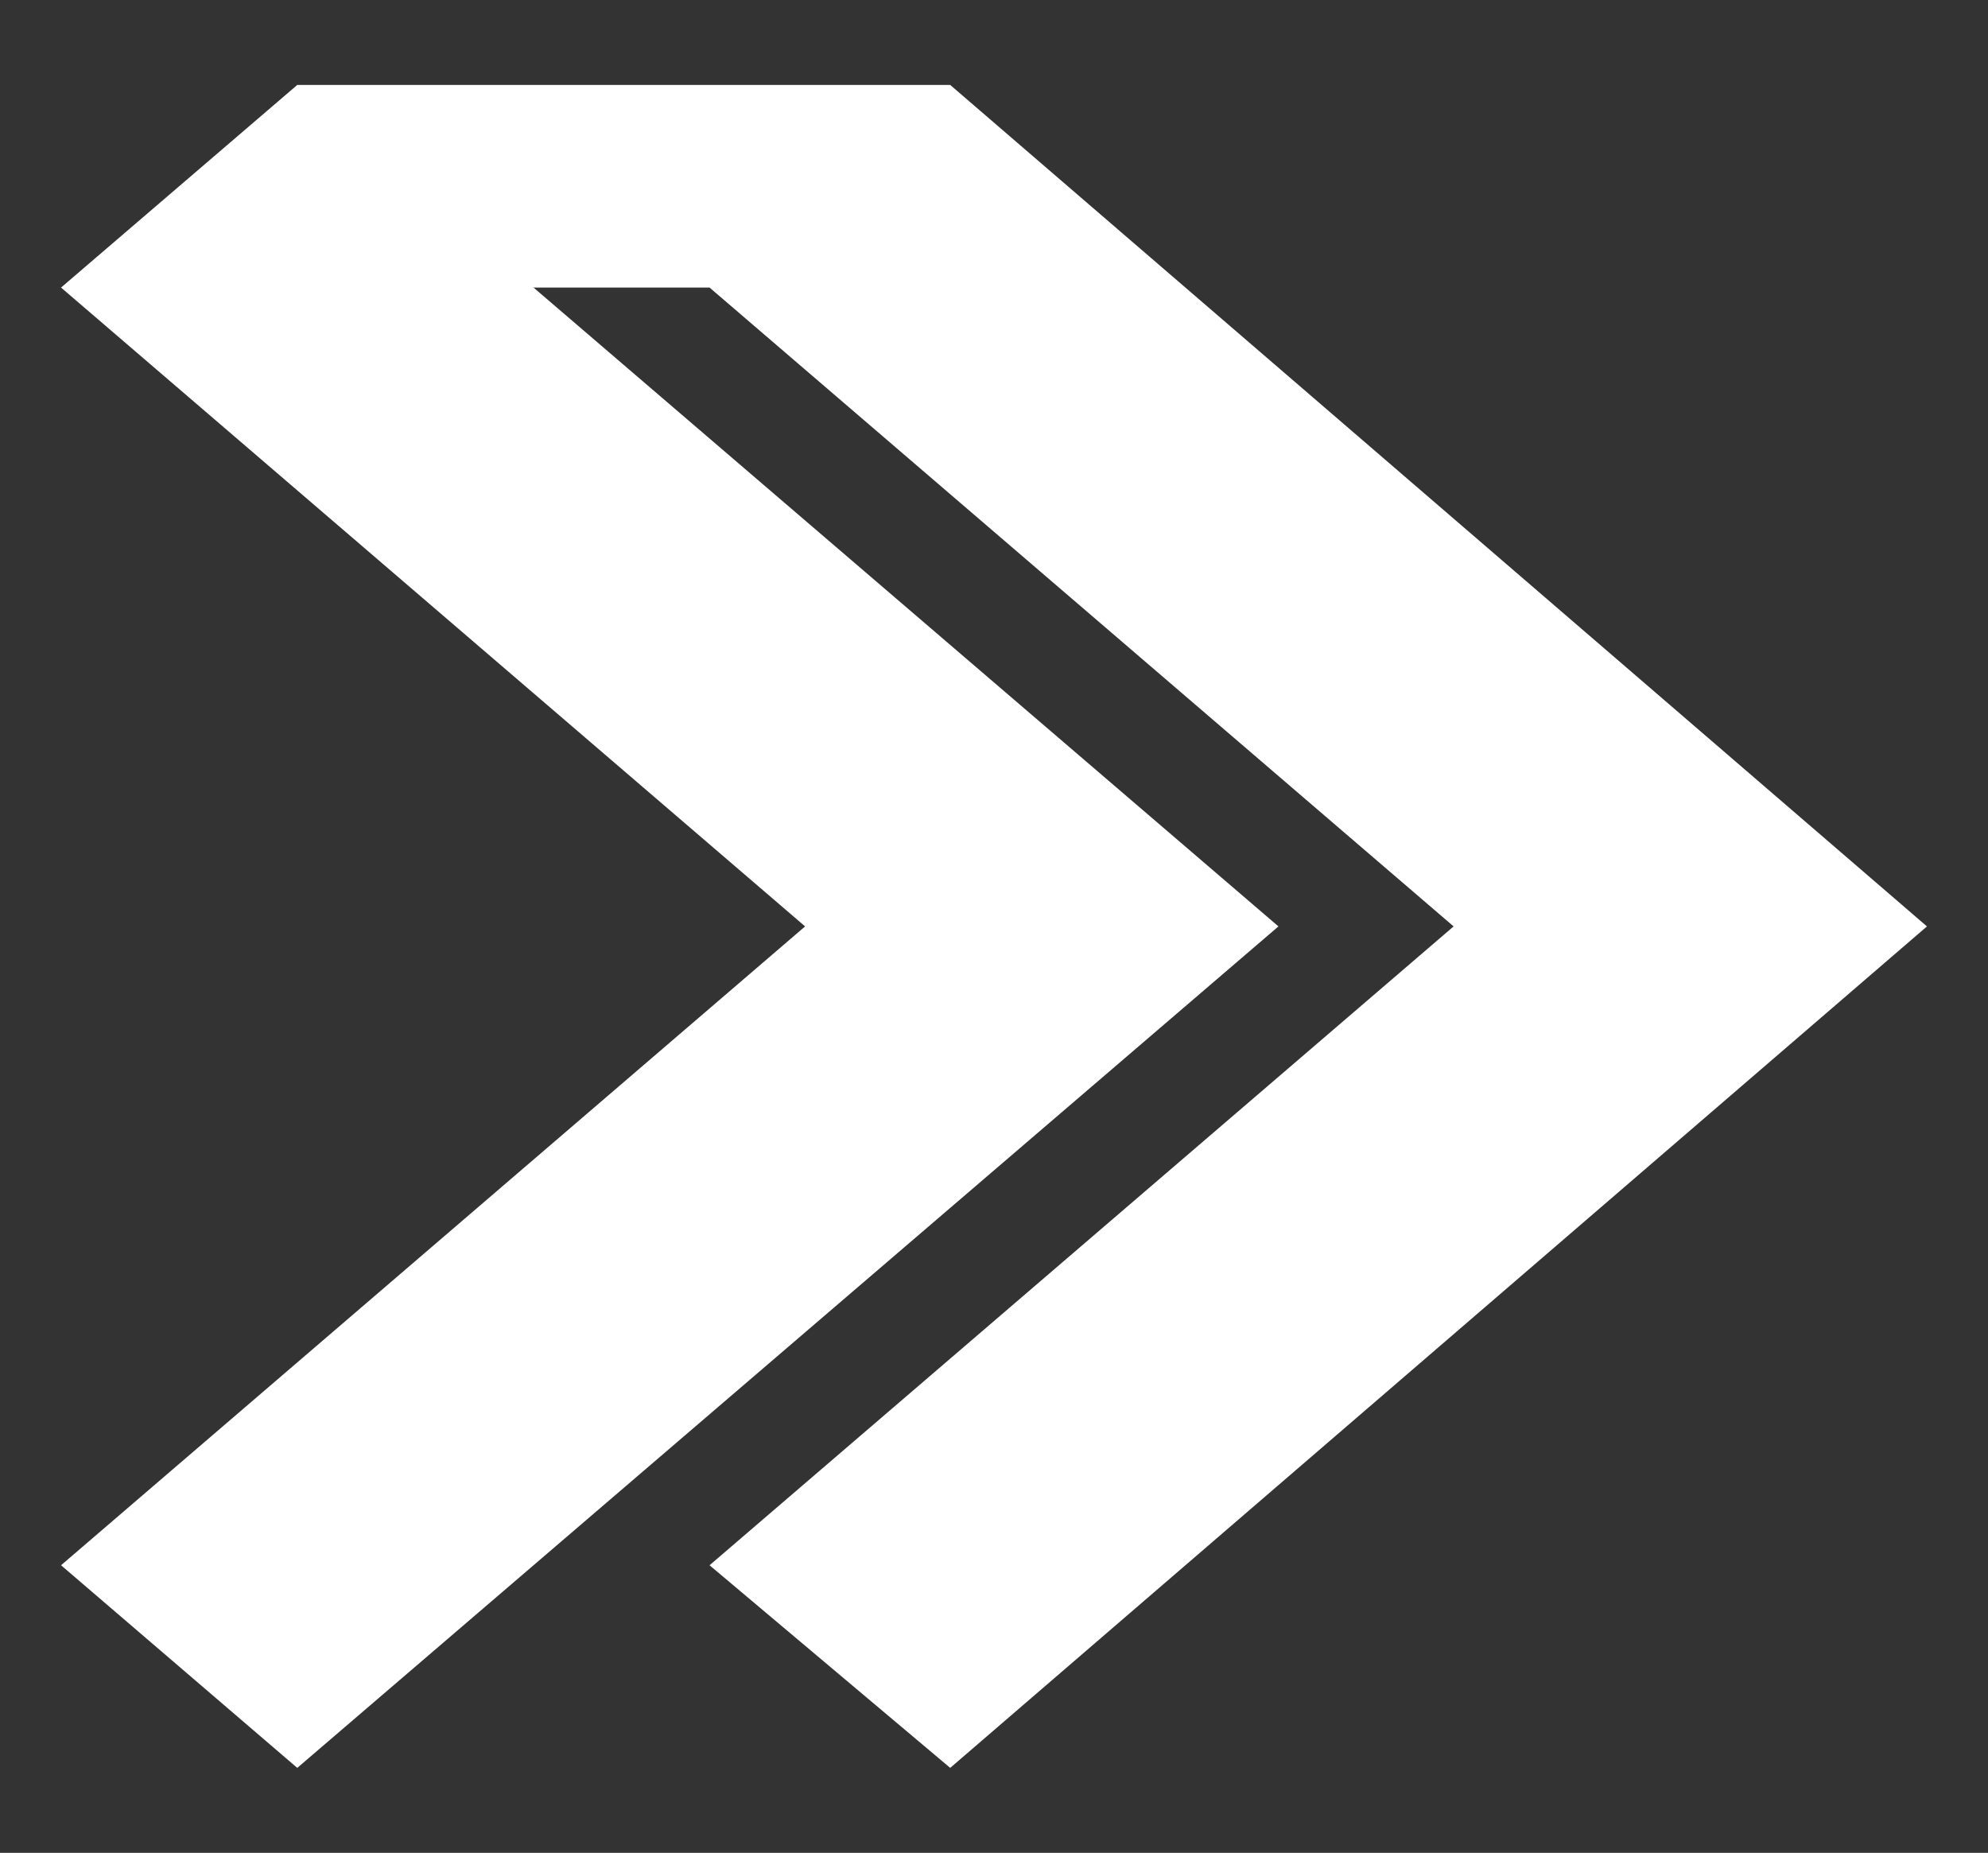 <?xml version="1.0" encoding="UTF-8"?>
<svg id="Layer_1" data-name="Layer 1" xmlns="http://www.w3.org/2000/svg" viewBox="0 0 22.47 20.94">
  <rect x="0" y="0" width="22.47" height="20.94" fill="#333333" stroke="none"/>
  <defs>
    <style>
      .cls-1 {
        fill: #fff;
        fill-rule: evenodd;
        stroke-width: 0px;
      }
    </style>
  </defs>
  <polygon class="cls-1" points="3.36 3.25 10.74 3.25 10.74 .96 3.36 .96 3.36 3.25"/>
  <polygon class="cls-1" points=".69 17.69 3.36 19.98 14.45 10.47 3.36 .96 .69 3.25 9.1 10.47 .69 17.69"/>
  <polygon class="cls-1" points="8.02 17.69 10.74 19.98 21.78 10.47 10.74 .96 8.02 3.25 16.43 10.47 8.02 17.69"/>
</svg>
